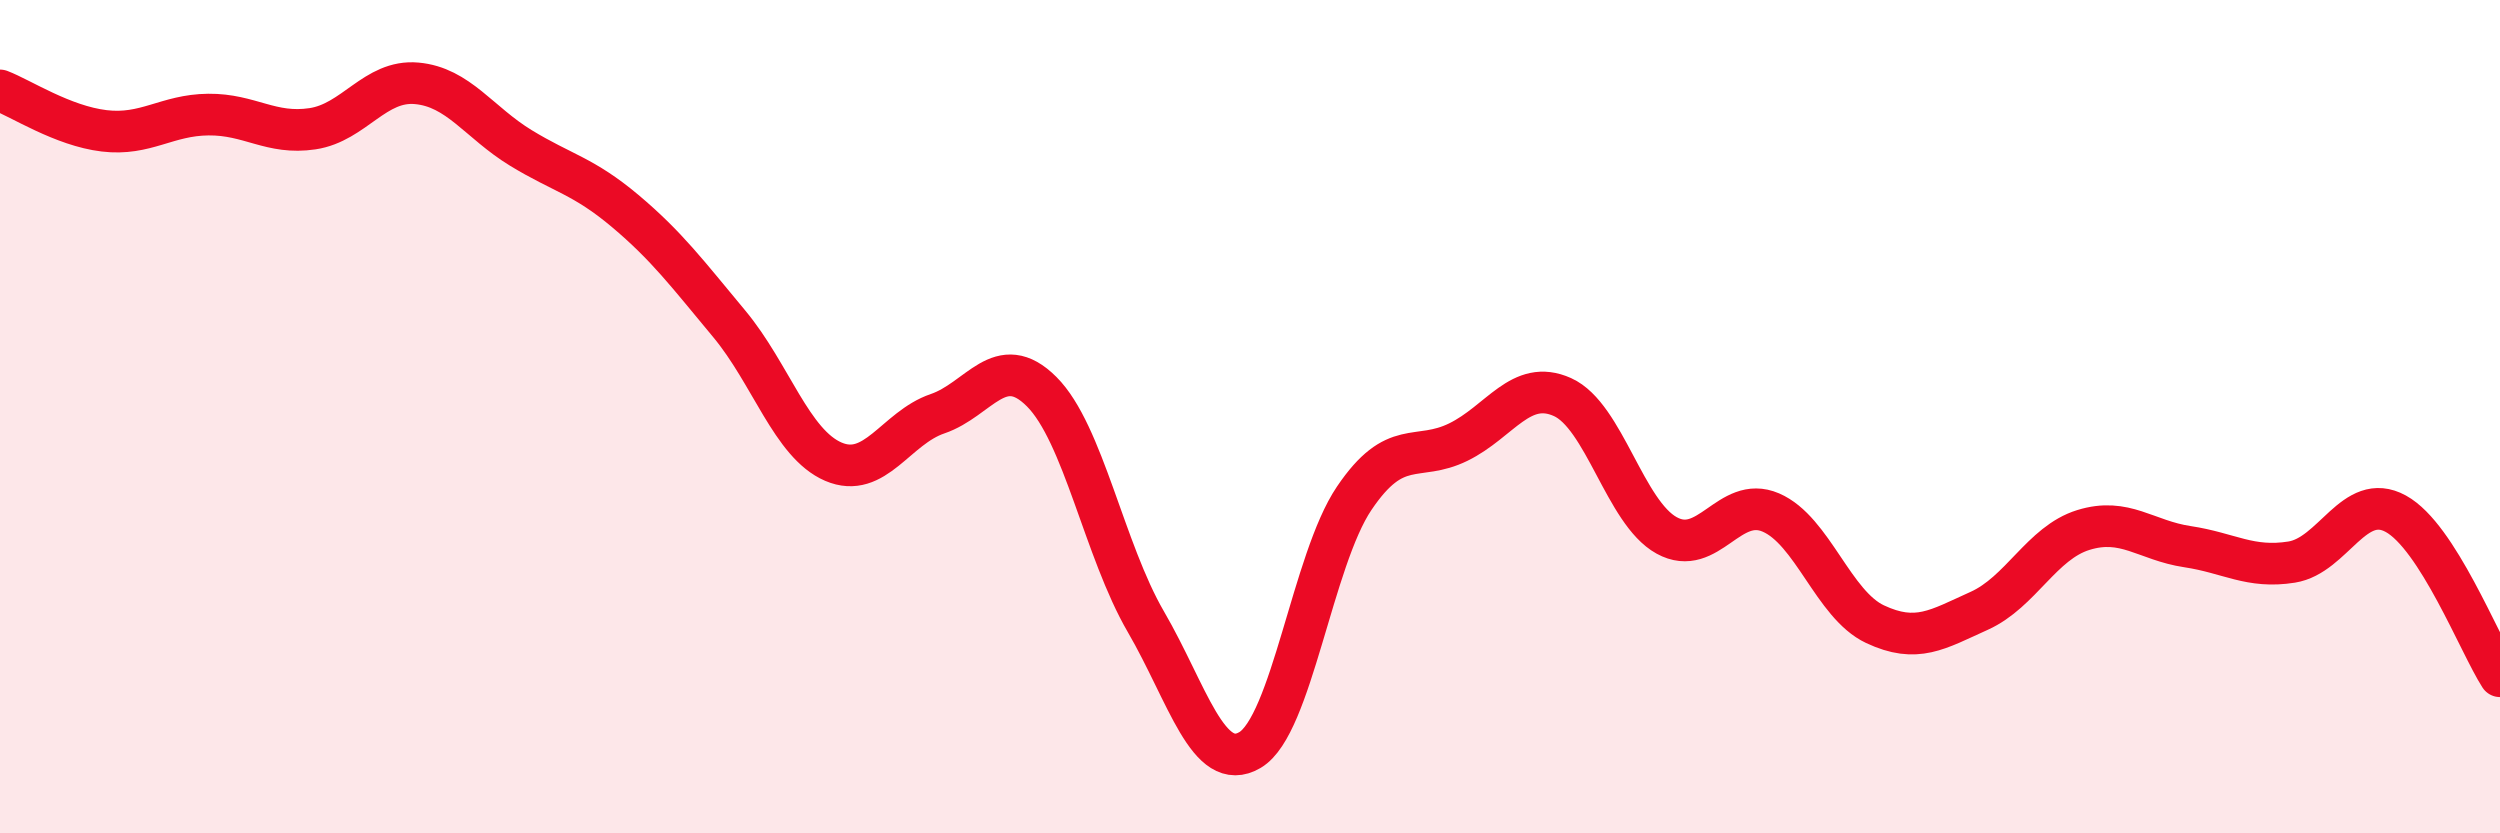 
    <svg width="60" height="20" viewBox="0 0 60 20" xmlns="http://www.w3.org/2000/svg">
      <path
        d="M 0,2.17 C 0.5,2.36 1.5,3.02 2.5,3.14 C 3.5,3.26 4,2.76 5,2.75 C 6,2.74 6.5,3.24 7.5,3.09 C 8.5,2.94 9,1.91 10,2 C 11,2.09 11.5,2.94 12.5,3.55 C 13.5,4.16 14,4.22 15,5.06 C 16,5.9 16.5,6.57 17.5,7.77 C 18.5,8.97 19,10.65 20,11.08 C 21,11.51 21.5,10.27 22.5,9.93 C 23.5,9.59 24,8.4 25,9.4 C 26,10.4 26.5,13.2 27.5,14.92 C 28.5,16.64 29,18.59 30,18 C 31,17.41 31.5,13.44 32.5,11.96 C 33.5,10.48 34,11.1 35,10.61 C 36,10.12 36.5,9.08 37.5,9.53 C 38.5,9.98 39,12.3 40,12.85 C 41,13.4 41.5,11.87 42.5,12.3 C 43.5,12.73 44,14.51 45,14.98 C 46,15.45 46.5,15.11 47.5,14.66 C 48.5,14.21 49,13.03 50,12.72 C 51,12.41 51.5,12.97 52.5,13.12 C 53.5,13.27 54,13.65 55,13.49 C 56,13.33 56.5,11.78 57.5,12.33 C 58.5,12.88 59.5,15.45 60,16.23L60 20L0 20Z"
        fill="#EB0A25"
        opacity="0.1"
        stroke-linecap="round"
        stroke-linejoin="round"
      />
      <path
        d="M 0,2.17 C 0.5,2.36 1.5,3.02 2.5,3.14 C 3.5,3.26 4,2.76 5,2.75 C 6,2.74 6.5,3.24 7.5,3.09 C 8.5,2.94 9,1.91 10,2 C 11,2.09 11.5,2.94 12.5,3.55 C 13.5,4.16 14,4.22 15,5.06 C 16,5.9 16.5,6.57 17.5,7.77 C 18.5,8.97 19,10.65 20,11.08 C 21,11.51 21.5,10.27 22.5,9.93 C 23.5,9.59 24,8.4 25,9.4 C 26,10.4 26.5,13.2 27.5,14.92 C 28.5,16.64 29,18.59 30,18 C 31,17.41 31.5,13.44 32.5,11.96 C 33.5,10.48 34,11.1 35,10.61 C 36,10.12 36.5,9.08 37.5,9.53 C 38.5,9.98 39,12.3 40,12.85 C 41,13.4 41.5,11.87 42.5,12.3 C 43.5,12.73 44,14.51 45,14.98 C 46,15.45 46.5,15.11 47.5,14.66 C 48.5,14.21 49,13.03 50,12.72 C 51,12.41 51.5,12.97 52.5,13.12 C 53.5,13.27 54,13.65 55,13.49 C 56,13.33 56.5,11.78 57.5,12.33 C 58.5,12.88 59.5,15.45 60,16.23"
        stroke="#EB0A25"
        stroke-width="1"
        fill="none"
        stroke-linecap="round"
        stroke-linejoin="round"
      />
    </svg>
  